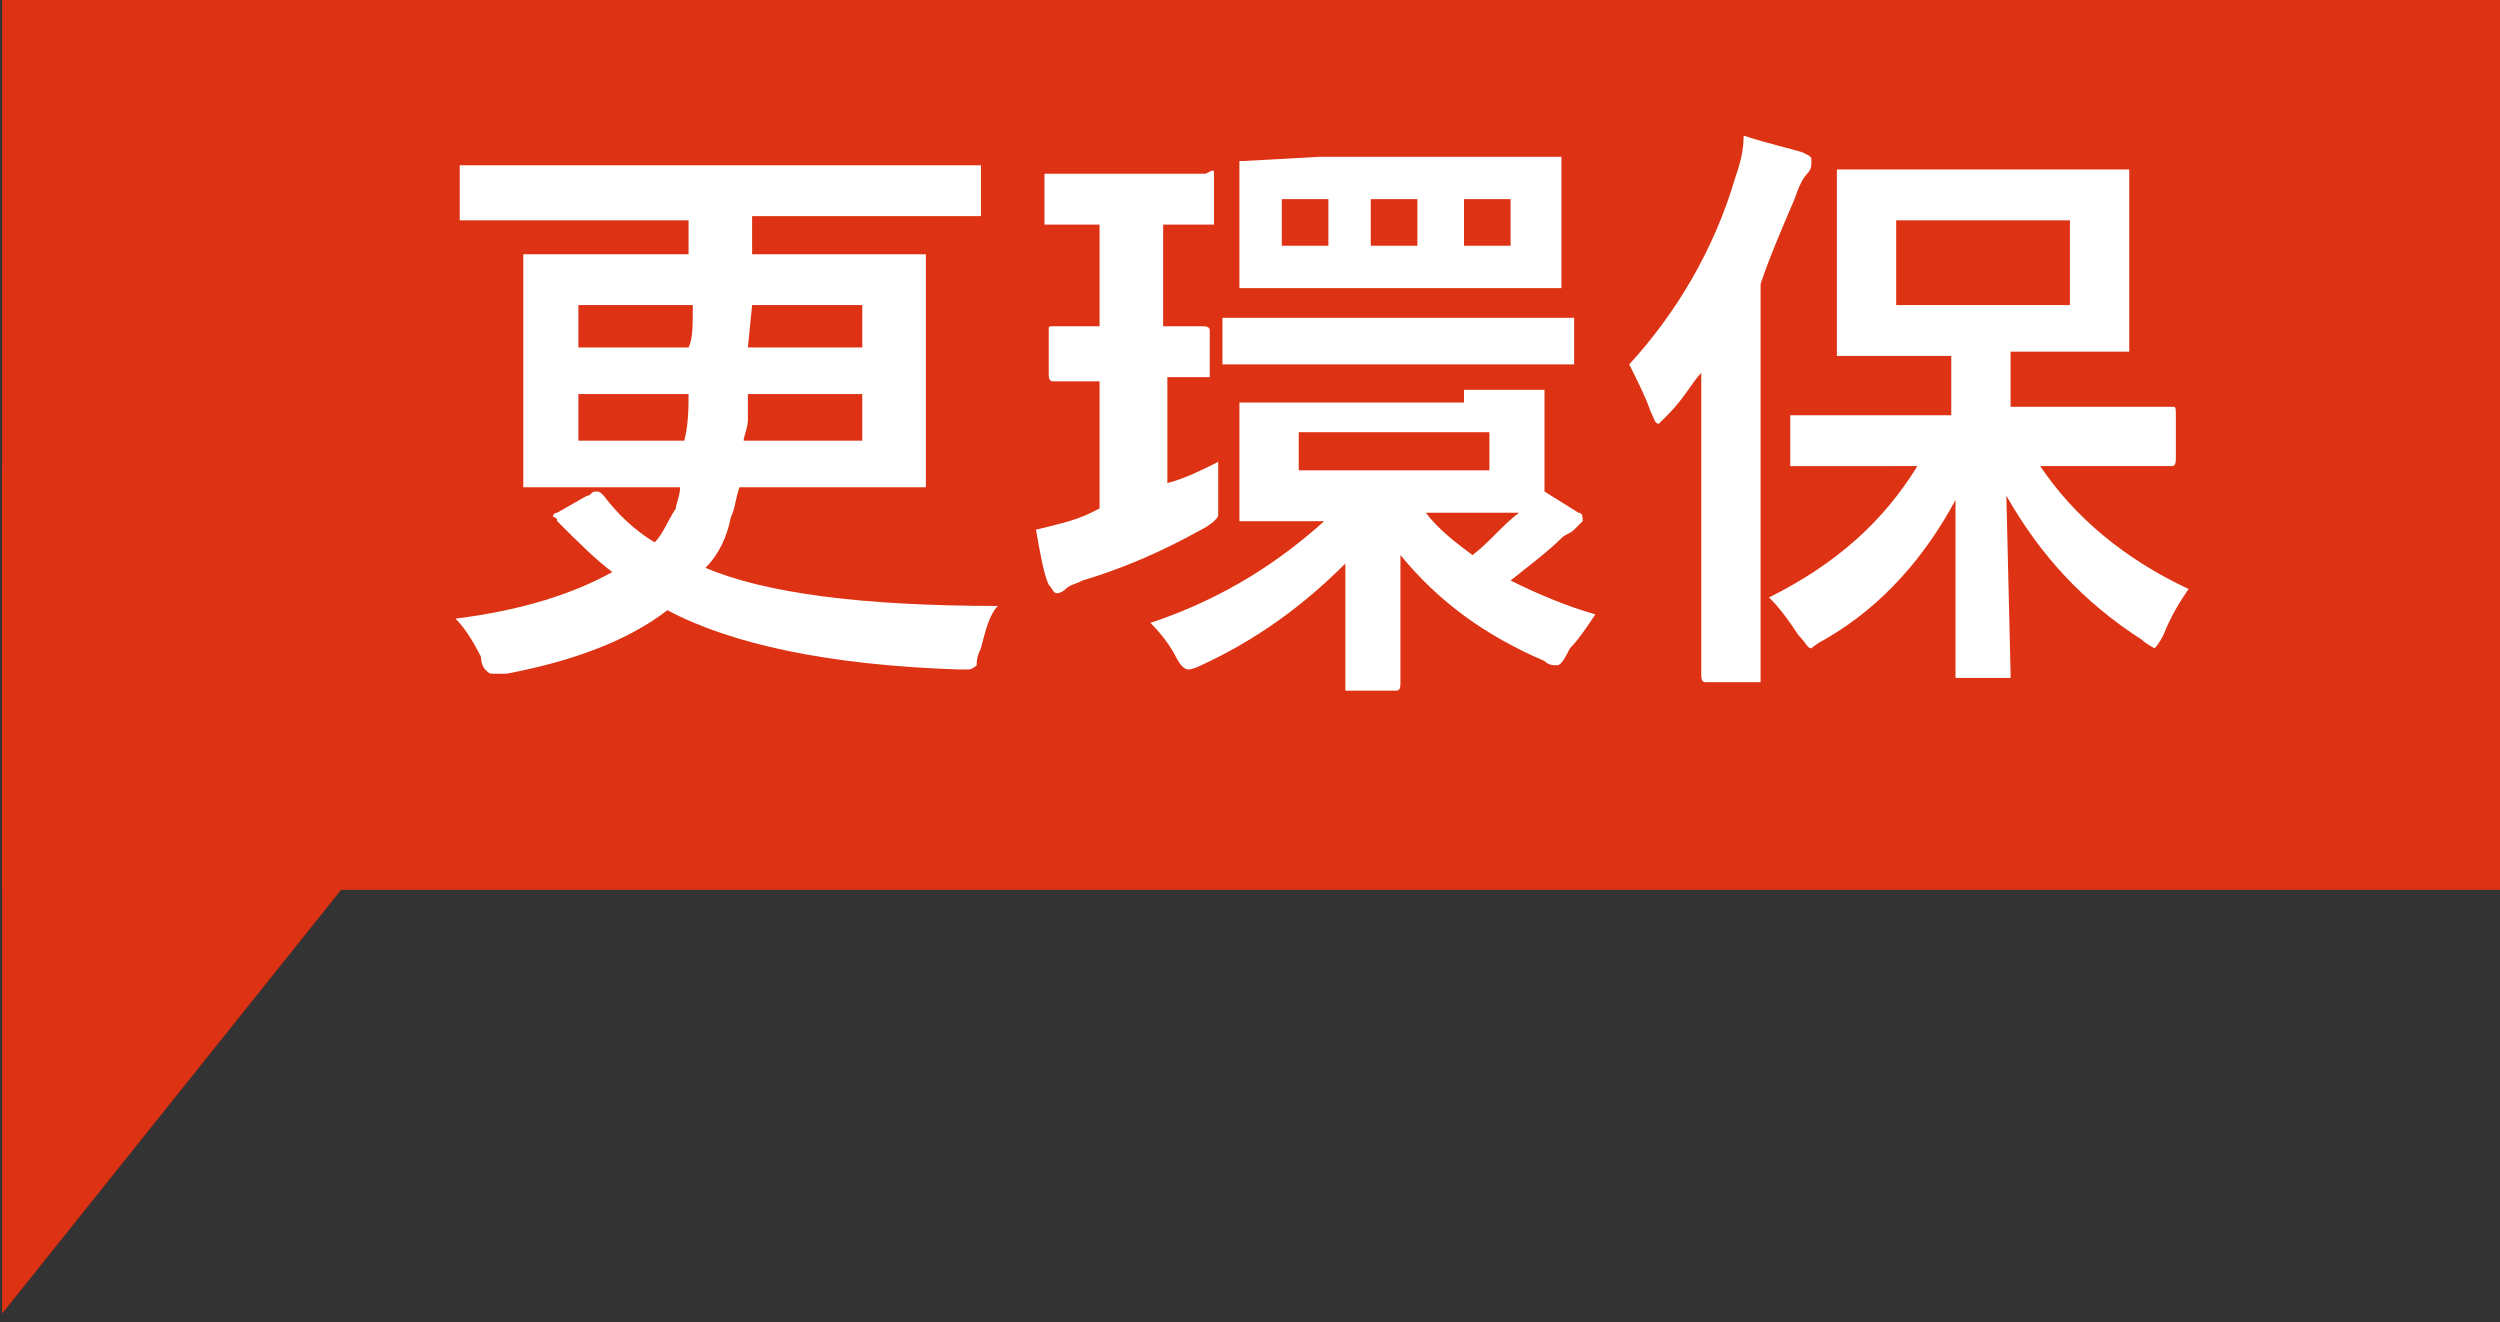 <?xml version="1.0" encoding="utf-8"?>
<!-- Generator: Adobe Illustrator 24.3.0, SVG Export Plug-In . SVG Version: 6.00 Build 0)  -->
<svg version="1.1" id="圖層_1" xmlns="http://www.w3.org/2000/svg" xmlns:xlink="http://www.w3.org/1999/xlink" x="0px" y="0px"
	 width="59px" height="31.2px" viewBox="0 0 59 31.2" style="enable-background:new 0 0 59 31.2;" xml:space="preserve">
<rect x="0" y="0" width="59" height="31.2" fill="#333333" stroke="none"/>
<style type="text/css">
	.st0{fill:#DD3213;}
	.st1{enable-background:new    ;}
	.st2{fill:#FFFFFF;}
</style>
<g id="Group_199_2_" transform="translate(0.25)">
	<g id="Group_198_4_" transform="translate(0)">
		<rect id="Rectangle_389_3_" x="-0.2" y="0" class="st0" width="59" height="21"/>
		<path id="Polygon_1_3_" class="st0" d="M7.8,21l-8,10V11L7.8,21z"/>
	</g>
	<g id="Group_202_1_" transform="translate(9.4)">
		<g class="st1">
			<path class="st2" d="M4.6,11.7c0.3,0.4,0.7,0.8,1.2,1.1C6,12.6,6.1,12.3,6.3,12c0-0.1,0.1-0.3,0.1-0.5H4.7l-1.9,0
				c-0.1,0-0.1,0-0.1,0c0,0,0-0.1,0-0.1l0-1.4V7.5l0-1.4c0-0.1,0-0.1,0-0.1c0,0,0.1,0,0.1,0l1.9,0h1.9V5.2H3.1l-1.8,0
				c-0.1,0-0.1,0-0.1,0s0-0.1,0-0.1V4c0-0.1,0-0.1,0-0.1c0,0,0.1,0,0.1,0l1.8,0h8.5l1.8,0c0.1,0,0.1,0,0.1,0c0,0,0,0.1,0,0.1V5
				c0,0.1,0,0.1,0,0.1c0,0-0.1,0-0.1,0l-1.8,0H8.1V6h2l2,0c0.1,0,0.1,0,0.1,0c0,0,0,0.1,0,0.1l0,1.4V10l0,1.4c0,0.1,0,0.1,0,0.1
				c0,0-0.1,0-0.1,0l-2,0H7.8c-0.1,0.3-0.1,0.5-0.2,0.7c-0.1,0.5-0.3,0.9-0.6,1.2c1.4,0.6,3.7,0.9,6.9,0.9c-0.2,0.2-0.3,0.6-0.4,1
				c-0.1,0.2-0.1,0.3-0.1,0.4c0,0-0.1,0.1-0.2,0.1c0,0-0.1,0-0.2,0c-3.1-0.1-5.4-0.6-6.9-1.4c-0.9,0.7-2.2,1.2-3.8,1.5
				c-0.1,0-0.2,0-0.3,0c-0.1,0-0.1,0-0.2-0.1c0,0-0.1-0.1-0.1-0.3c-0.2-0.4-0.4-0.7-0.6-0.9c1.6-0.2,2.8-0.6,3.7-1.1
				c-0.4-0.3-0.8-0.7-1.3-1.2c0-0.1-0.1-0.1-0.1-0.1c0,0,0-0.1,0.1-0.1l0.7-0.4c0.1,0,0.1-0.1,0.2-0.1C4.5,11.6,4.5,11.6,4.6,11.7z
				 M6.7,7.2H4v1h2.6C6.7,8,6.7,7.7,6.7,7.2z M6.6,9.3H4v1.1h2.5C6.6,10,6.6,9.6,6.6,9.3z M7.9,10.4h2.8V9.3H8c0,0.1,0,0.3,0,0.6
				C8,10.1,7.9,10.3,7.9,10.4z M8,8.2h2.7v-1H8.1L8,8.2z"/>
			<path class="st2" d="M19.1,10.9c0,0.1,0,0.1,0,0.2c0,0.2,0,0.5,0,0.7c0,0.2,0,0.2,0,0.3c0,0.1,0,0.1-0.1,0.2c0,0-0.1,0.1-0.3,0.2
				c-0.9,0.5-1.8,0.9-2.8,1.2c-0.2,0.1-0.3,0.1-0.4,0.2c-0.1,0.1-0.2,0.1-0.2,0.1c-0.1,0-0.1-0.1-0.2-0.2c-0.1-0.2-0.2-0.7-0.3-1.3
				c0.4-0.1,0.9-0.2,1.3-0.4l0.2-0.1V9l-1.1,0c-0.1,0-0.1-0.1-0.1-0.2v-1c0-0.1,0-0.1,0.1-0.1l1.1,0V5.3h0l-1.2,0
				c-0.1,0-0.1,0-0.1,0c0,0,0-0.1,0-0.1v-1c0-0.1,0-0.1,0-0.1c0,0,0.1,0,0.1,0l1.2,0h1.3l1.2,0C19,4,19,4,19,4.1s0,0.1,0,0.1v1
				c0,0.1,0,0.1,0,0.1c0,0-0.1,0-0.1,0l-1.1,0v2.4l0.9,0c0.1,0,0.2,0,0.2,0.1v1c0,0.1,0,0.1,0,0.1c0,0-0.1,0-0.1,0c0,0-0.1,0-0.3,0
				c-0.2,0-0.4,0-0.6,0v2.5C18.3,11.3,18.7,11.1,19.1,10.9z M24.9,9.2l1.8,0c0.1,0,0.1,0,0.1,0s0,0.1,0,0.1l0,0.9v1.4l0.8,0.5
				c0.1,0,0.1,0.1,0.1,0.2c0,0-0.1,0.1-0.2,0.2c-0.1,0.1-0.2,0.1-0.3,0.2c-0.3,0.3-0.7,0.6-1.2,1c0.6,0.3,1.3,0.6,2,0.8
				c-0.2,0.3-0.4,0.6-0.6,0.8c-0.1,0.2-0.2,0.4-0.3,0.4c-0.1,0-0.2,0-0.3-0.1c-1.4-0.6-2.5-1.4-3.4-2.5c0,0.8,0,1.5,0,2.2
				c0,0.5,0,0.7,0,0.8c0,0.1,0,0.2-0.1,0.2h-1.1c-0.1,0-0.1,0-0.1,0s0-0.1,0-0.1c0-0.1,0-0.2,0-0.5c0-0.8,0-1.6,0-2.4
				c-1,1-2.1,1.8-3.4,2.4c-0.2,0.1-0.3,0.1-0.3,0.1c-0.1,0-0.2-0.1-0.3-0.3c-0.1-0.2-0.3-0.5-0.6-0.8c1.8-0.6,3.1-1.5,4.1-2.4
				l-1.8,0c-0.1,0-0.1,0-0.2,0c0,0,0,0,0-0.1l0-0.9v-0.8l0-0.9c0-0.1,0-0.1,0-0.1c0,0,0.1,0,0.1,0l1.8,0H24.9z M21.2,8.6l-1.9,0
				c-0.1,0-0.1,0-0.1,0s0-0.1,0-0.1V7.6c0-0.1,0-0.1,0-0.1c0,0,0.1,0,0.1,0l1.9,0h4.3l1.9,0c0.1,0,0.1,0,0.1,0c0,0,0,0.1,0,0.1v0.9
				c0,0.1,0,0.1,0,0.1c0,0-0.1,0-0.1,0l-1.9,0H21.2z M21.5,3.7h3.7l1.9,0c0.1,0,0.1,0,0.1,0s0,0.1,0,0.1l0,0.9v1l0,0.9
				c0,0.1,0,0.1,0,0.2c0,0-0.1,0-0.1,0l-1.9,0h-3.6l-1.9,0c-0.1,0-0.1,0-0.1,0c0,0,0-0.1,0-0.1l0-0.9v-1l0-0.9c0-0.1,0-0.1,0-0.1
				c0,0,0.1,0,0.1,0L21.5,3.7z M20.6,5.8h1.1V4.7h-1.1V5.8z M25.5,11.1v-0.9h-4.5v0.9H25.5z M22.7,4.7v1.1h1.1V4.7H22.7z M24.9,12.1
				H24c0.3,0.4,0.7,0.7,1.1,1c0.4-0.3,0.7-0.7,1.1-1L24.9,12.1z M26,5.8V4.7h-1.1v1.1H26z"/>
			<path class="st2" d="M28.8,8.6c1.1-1.2,2-2.7,2.5-4.4c0.1-0.3,0.2-0.6,0.2-1c0.6,0.2,1.1,0.3,1.4,0.4c0.2,0.1,0.2,0.1,0.2,0.2
				S33.1,4,33,4.1c-0.1,0.1-0.2,0.3-0.3,0.6c-0.3,0.7-0.6,1.4-0.8,2v7.2l0,2.1c0,0.1,0,0.1,0,0.1c0,0-0.1,0-0.1,0h-1.2
				c-0.1,0-0.1-0.1-0.1-0.2l0-2.1v-3.2c0-0.4,0-1,0-1.8c-0.2,0.2-0.4,0.6-0.8,1c-0.1,0.1-0.2,0.2-0.2,0.2c-0.1,0-0.1-0.1-0.2-0.3
				C29.2,9.4,29,9,28.8,8.6z M34.6,11l-1.9,0c-0.1,0-0.1,0-0.1,0s0-0.1,0-0.1v-1c0-0.1,0-0.1,0-0.1c0,0,0.1,0,0.1,0l1.9,0h1.8V8.4
				h-0.8l-1.8,0c-0.1,0-0.1,0-0.1,0s0-0.1,0-0.1l0-1.2V5.3l0-1.2c0-0.1,0-0.1,0-0.1c0,0,0.1,0,0.1,0l1.8,0h3.1l1.8,0
				c0.1,0,0.1,0,0.1,0c0,0,0,0.1,0,0.1l0,1.2V7l0,1.2c0,0.1,0,0.1,0,0.1c0,0-0.1,0-0.1,0l-1.8,0h-0.9v1.3h1.9l1.9,0
				c0.1,0,0.1,0,0.1,0.2v1c0,0.1,0,0.2-0.1,0.2l-1.9,0h-1.2c0.8,1.2,2,2.2,3.5,2.9c-0.2,0.3-0.4,0.6-0.6,1.1
				c-0.1,0.2-0.2,0.3-0.2,0.3s-0.2-0.1-0.3-0.2c-1.4-0.9-2.4-2-3.2-3.4l0.1,4.2c0,0.1,0,0.1,0,0.1c0,0-0.1,0-0.1,0h-1.1
				c-0.1,0-0.1,0-0.1,0c0,0,0-0.1,0-0.1s0-0.6,0-1.7c0-1,0-1.8,0-2.4c-0.7,1.3-1.7,2.5-3.1,3.3c-0.2,0.1-0.3,0.2-0.3,0.2
				c-0.1,0-0.1-0.1-0.3-0.3c-0.2-0.3-0.4-0.6-0.7-0.9c1.6-0.8,2.7-1.8,3.5-3.1H34.6z M39.2,7.2v-2h-4.1v2H39.2z"/>
		</g>
	</g>
</g>
</svg>
